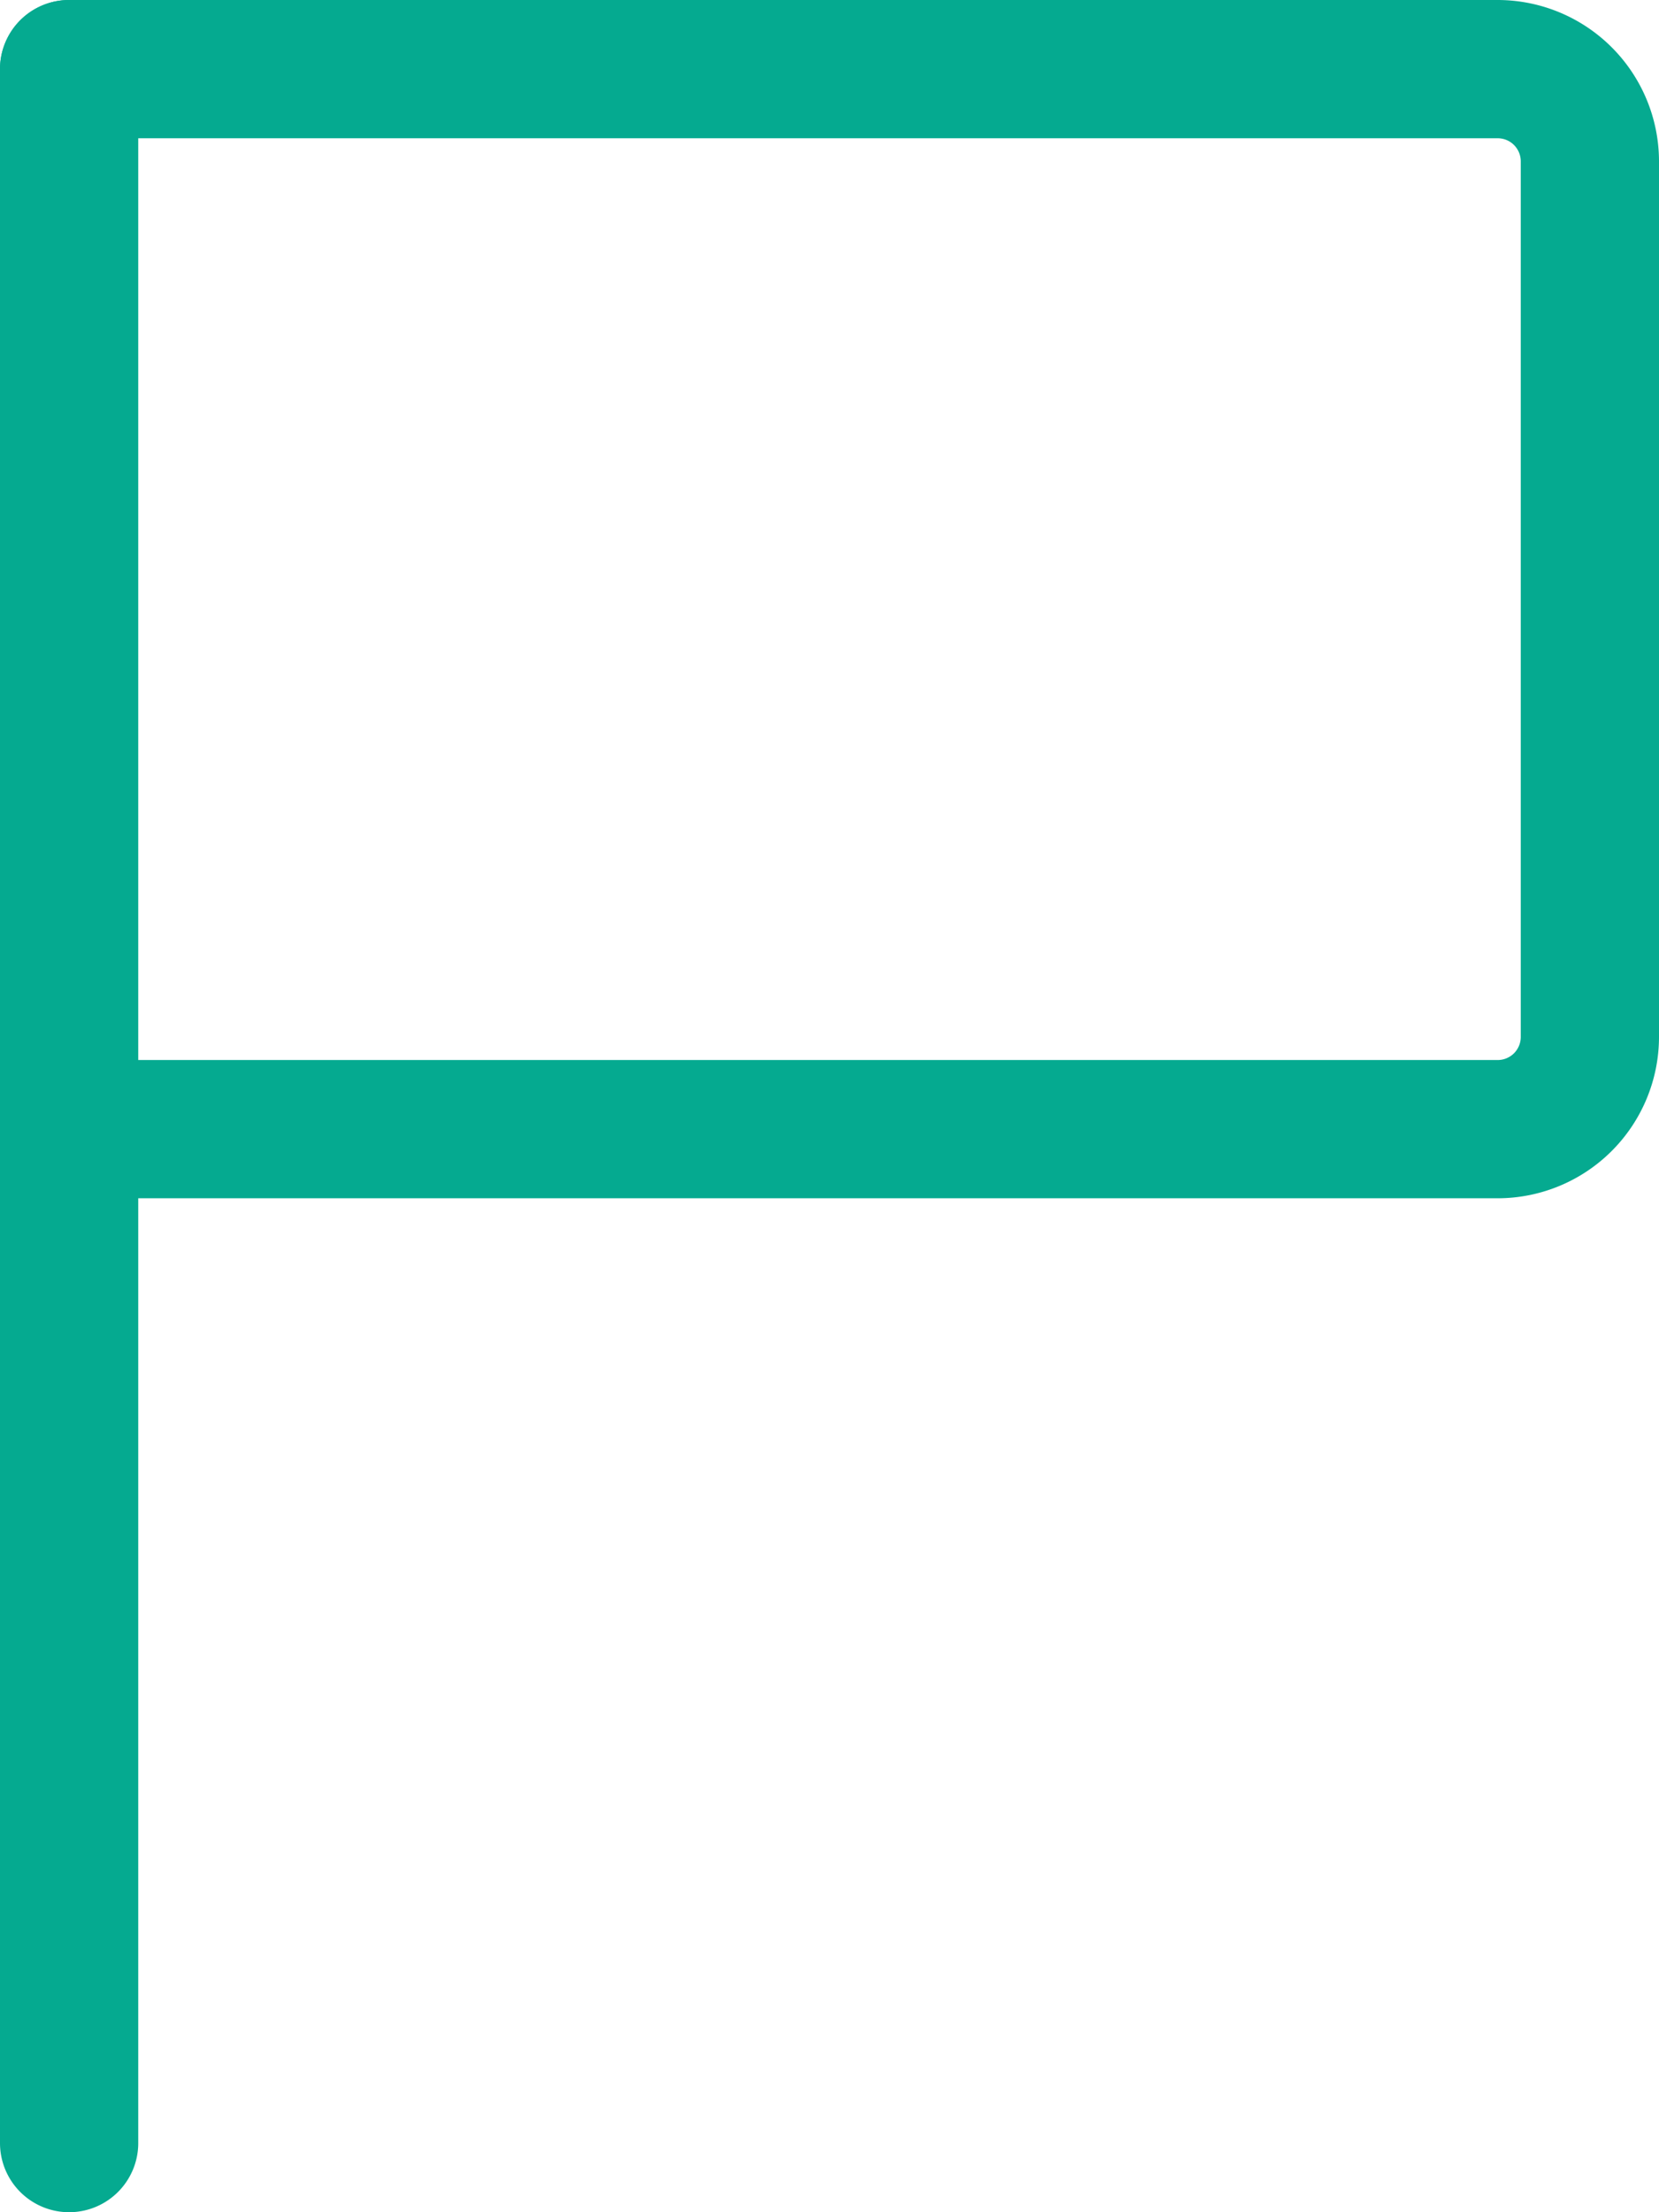 <svg xmlns="http://www.w3.org/2000/svg" width="18" height="24" viewBox="0 0 18 24">
  <g id="Destination_position_flag_pointer_clue_for_maps" data-name="Destination position flag pointer clue for maps" transform="translate(-3)">
    <path id="パス_2041" data-name="パス 2041" d="M3.75,24A.75.75,0,0,1,3,23.25V.75a.75.75,0,1,1,1.5,0v22.5A.75.75,0,0,1,3.75,24Z" fill="#05aa90"/>
    <path id="パス_2042" data-name="パス 2042" d="M19.25,13H3.75a.75.75,0,0,1,0-1.5h15.5a.25.25,0,0,0,.25-.25V1.75a.25.25,0,0,0-.25-.25H3.75a.75.75,0,1,1,0-1.5h15.5A1.752,1.752,0,0,1,21,1.75v9.5A1.752,1.752,0,0,1,19.25,13Z" fill="#05aa90"/>
  </g>
</svg>
